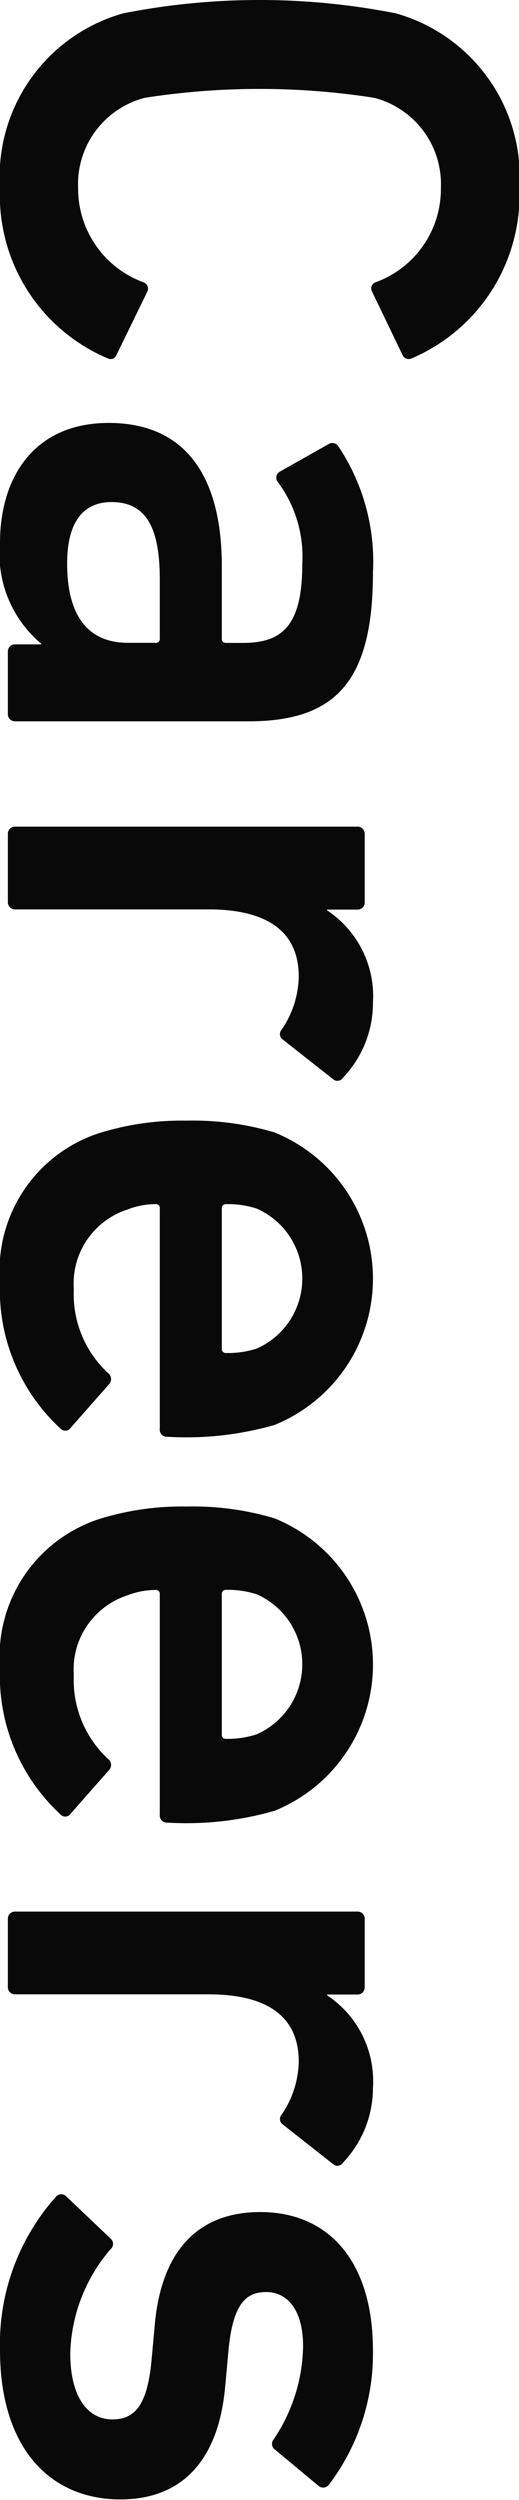 <svg xmlns="http://www.w3.org/2000/svg" width="13.22" height="63.625" viewBox="0 0 13.22 63.625">
  <defs>
    <style>
      .cls-1 {
        fill: #090909;
        fill-rule: evenodd;
      }
    </style>
  </defs>
  <path id="MENUCareers.svg" class="cls-1" d="M1359.67,309.964a4.318,4.318,0,0,0-3.14,4.448,4.5,4.5,0,0,0,2.75,4.336,0.159,0.159,0,0,0,.22-0.095l0.78-1.6a0.171,0.171,0,0,0-.1-0.245,2.539,2.539,0,0,1-1.66-2.394,2.269,2.269,0,0,1,1.7-2.3,18.977,18.977,0,0,1,5.84,0,2.269,2.269,0,0,1,1.7,2.3,2.525,2.525,0,0,1-1.66,2.394,0.167,0.167,0,0,0-.09.245l0.77,1.6a0.17,0.17,0,0,0,.23.095,4.516,4.516,0,0,0,2.75-4.336,4.326,4.326,0,0,0-3.15-4.448A17.929,17.929,0,0,0,1359.67,309.964Zm-2.94,17.83a0.181,0.181,0,0,0,.19.189h5.94c2.22,0,3.17-1.018,3.17-3.789a5.285,5.285,0,0,0-.89-3.223,0.182,0.182,0,0,0-.25-0.038l-1.24.7a0.175,0.175,0,0,0-.04.263,3.184,3.184,0,0,1,.62,2.074c0,1.527-.47,2.017-1.5,2.017h-0.44a0.1,0.1,0,0,1-.11-0.113v-1.848c0-2.243-.9-3.637-2.88-3.637-1.91,0-2.77,1.394-2.77,3.053a2.97,2.97,0,0,0,1.05,2.564v0.018h-0.66a0.181,0.181,0,0,0-.19.189v1.583Zm1.51-3.826c0-1.018.38-1.565,1.13-1.565,0.85,0,1.23.6,1.23,1.961v1.508a0.1,0.1,0,0,1-.12.113h-0.69C1358.75,325.985,1358.24,325.268,1358.24,323.968Zm-1.51,8.613a0.181,0.181,0,0,0,.19.188h4.92c1.45,0,2.3.528,2.3,1.716a2.485,2.485,0,0,1-.43,1.338,0.17,0.17,0,0,0,.03.264l1.27,1a0.169,0.169,0,0,0,.26-0.038,2.753,2.753,0,0,0,.76-1.9,2.62,2.62,0,0,0-1.17-2.356v-0.019h0.77a0.181,0.181,0,0,0,.19-0.188v-1.734a0.181,0.181,0,0,0-.19-0.189h-8.71a0.181,0.181,0,0,0-.19.189v1.734Zm-0.2,9.669a4.8,4.8,0,0,0,1.54,3.732,0.164,0.164,0,0,0,.26-0.019l0.98-1.112a0.191,0.191,0,0,0-.03-0.283,2.739,2.739,0,0,1-.87-2.13,1.982,1.982,0,0,1,1.38-2.035,1.926,1.926,0,0,1,.69-0.132,0.1,0.1,0,0,1,.12.113v5.6a0.181,0.181,0,0,0,.19.207,8.129,8.129,0,0,0,2.73-.3,4.016,4.016,0,0,0,0-7.446,7.271,7.271,0,0,0-2.24-.3,7.091,7.091,0,0,0-2.23.32A3.676,3.676,0,0,0,1356.53,342.25Zm5.76,1.809a0.1,0.1,0,0,1-.11-0.113v-3.562a0.1,0.1,0,0,1,.11-0.113,2.353,2.353,0,0,1,.78.113,1.947,1.947,0,0,1,0,3.562A2.353,2.353,0,0,1,1362.29,344.059Zm-5.76,8.01a4.8,4.8,0,0,0,1.54,3.732,0.164,0.164,0,0,0,.26-0.018l0.98-1.113a0.19,0.19,0,0,0-.03-0.282,2.741,2.741,0,0,1-.87-2.13,1.984,1.984,0,0,1,1.38-2.036,1.948,1.948,0,0,1,.69-0.132,0.1,0.1,0,0,1,.12.113v5.6a0.182,0.182,0,0,0,.19.208,8.122,8.122,0,0,0,2.73-.3,4.015,4.015,0,0,0,0-7.445,7.237,7.237,0,0,0-2.24-.3,7.059,7.059,0,0,0-2.23.321A3.676,3.676,0,0,0,1356.53,352.069Zm5.76,1.81a0.1,0.1,0,0,1-.11-0.113V350.2a0.1,0.1,0,0,1,.11-0.113,2.38,2.38,0,0,1,.78.113,1.948,1.948,0,0,1,0,3.563A2.38,2.38,0,0,1,1362.29,353.879Zm-5.56,6.313a0.181,0.181,0,0,0,.19.189h4.92c1.45,0,2.3.528,2.3,1.715a2.482,2.482,0,0,1-.43,1.338,0.17,0.17,0,0,0,.03.264l1.27,1a0.168,0.168,0,0,0,.26-0.037,2.756,2.756,0,0,0,.76-1.9,2.618,2.618,0,0,0-1.17-2.356v-0.019h0.77a0.181,0.181,0,0,0,.19-0.189v-1.734a0.181,0.181,0,0,0-.19-0.188h-8.71a0.181,0.181,0,0,0-.19.188v1.734Zm-0.2,9.236c0,2.488,1.26,3.807,3.07,3.807,1.49,0,2.47-.905,2.66-2.808l0.09-.981c0.11-1.168.43-1.488,0.96-1.488,0.55,0,.94.471,0.94,1.375a4.349,4.349,0,0,1-.75,2.375,0.178,0.178,0,0,0,.04.264l1.11,0.924a0.182,0.182,0,0,0,.26-0.038,5.515,5.515,0,0,0,1.12-3.412c0-2.261-1.12-3.524-2.87-3.524-1.55,0-2.49.942-2.68,2.789l-0.09.981c-0.11,1.187-.45,1.507-1,1.507-0.62,0-1.07-.565-1.07-1.677a4.219,4.219,0,0,1,1.03-2.658,0.175,0.175,0,0,0,0-.264l-1.13-1.074a0.178,0.178,0,0,0-.26,0A5.623,5.623,0,0,0,1356.53,369.428Z" transform="translate(-1356.53 -309.625)"/>
</svg>
